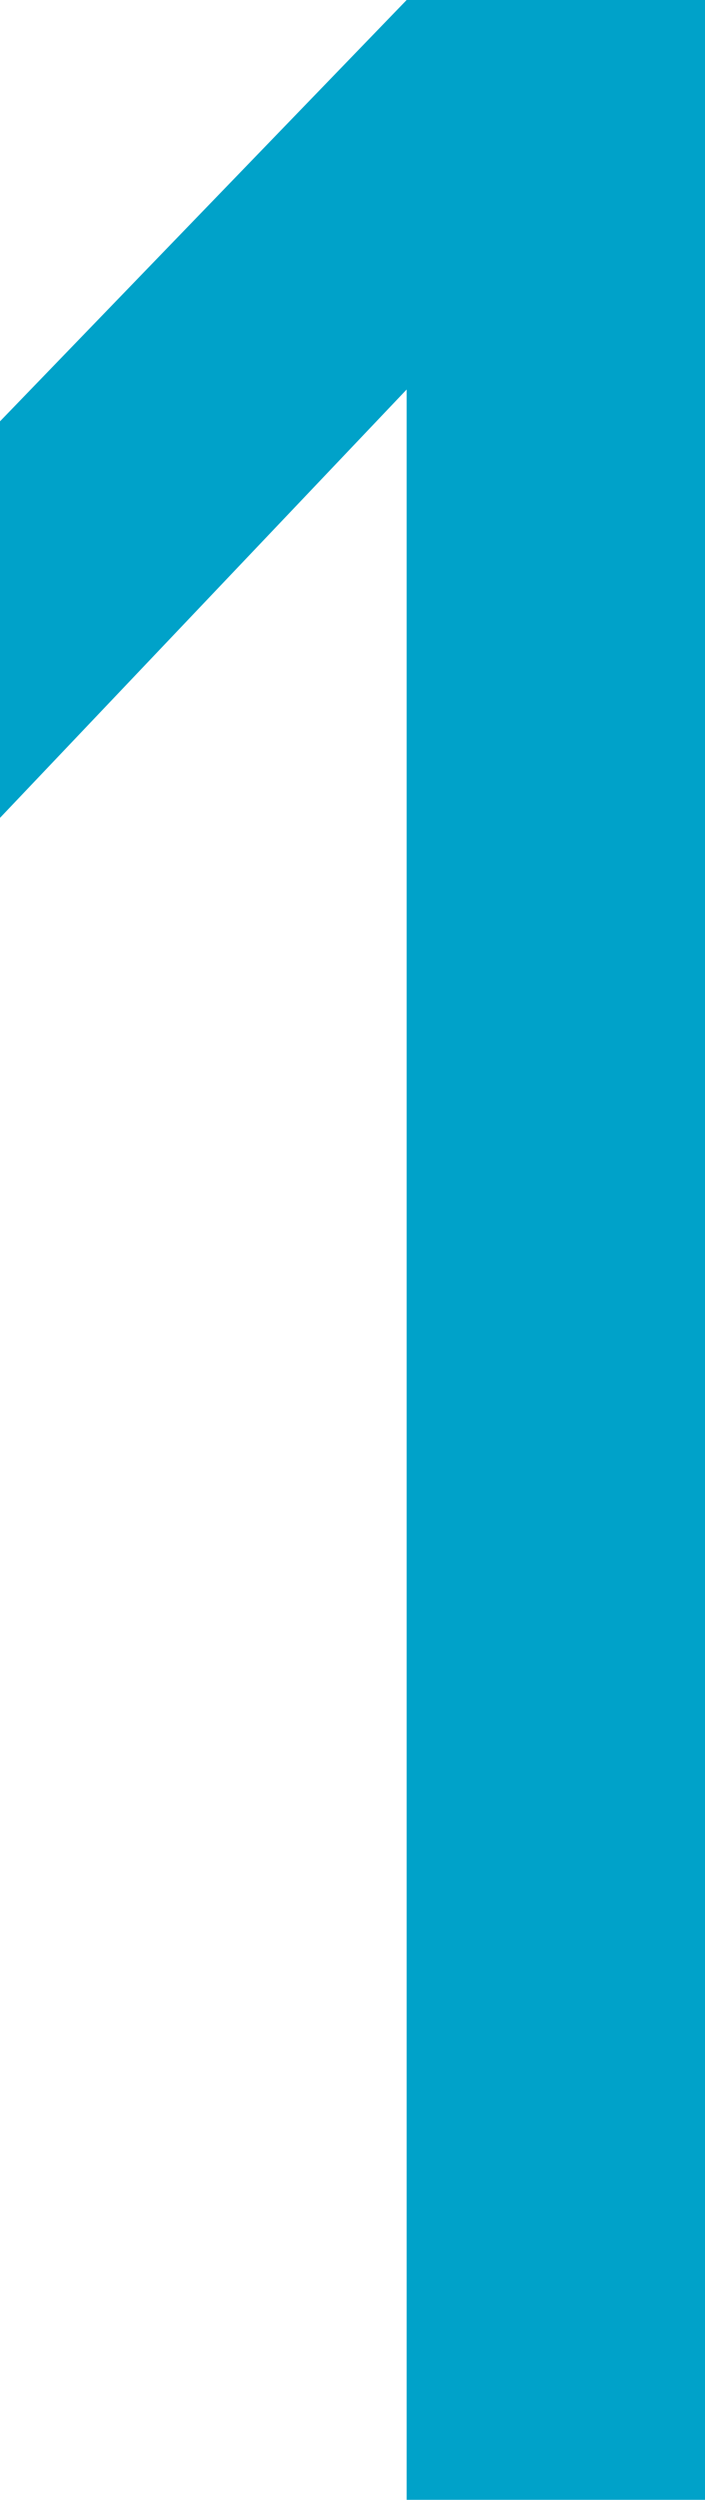 <svg xmlns="http://www.w3.org/2000/svg" width="12.271" height="43.504" viewBox="0 0 12.271 43.504">
  <path id="パス_3130" data-name="パス 3130" d="M20.821-9.9V-53.4H15.628L8.55-46.068v6.9l7.078-7.454V-9.9Z" transform="translate(-8.55 53.4)" fill="#00a2c9"/>
</svg>
